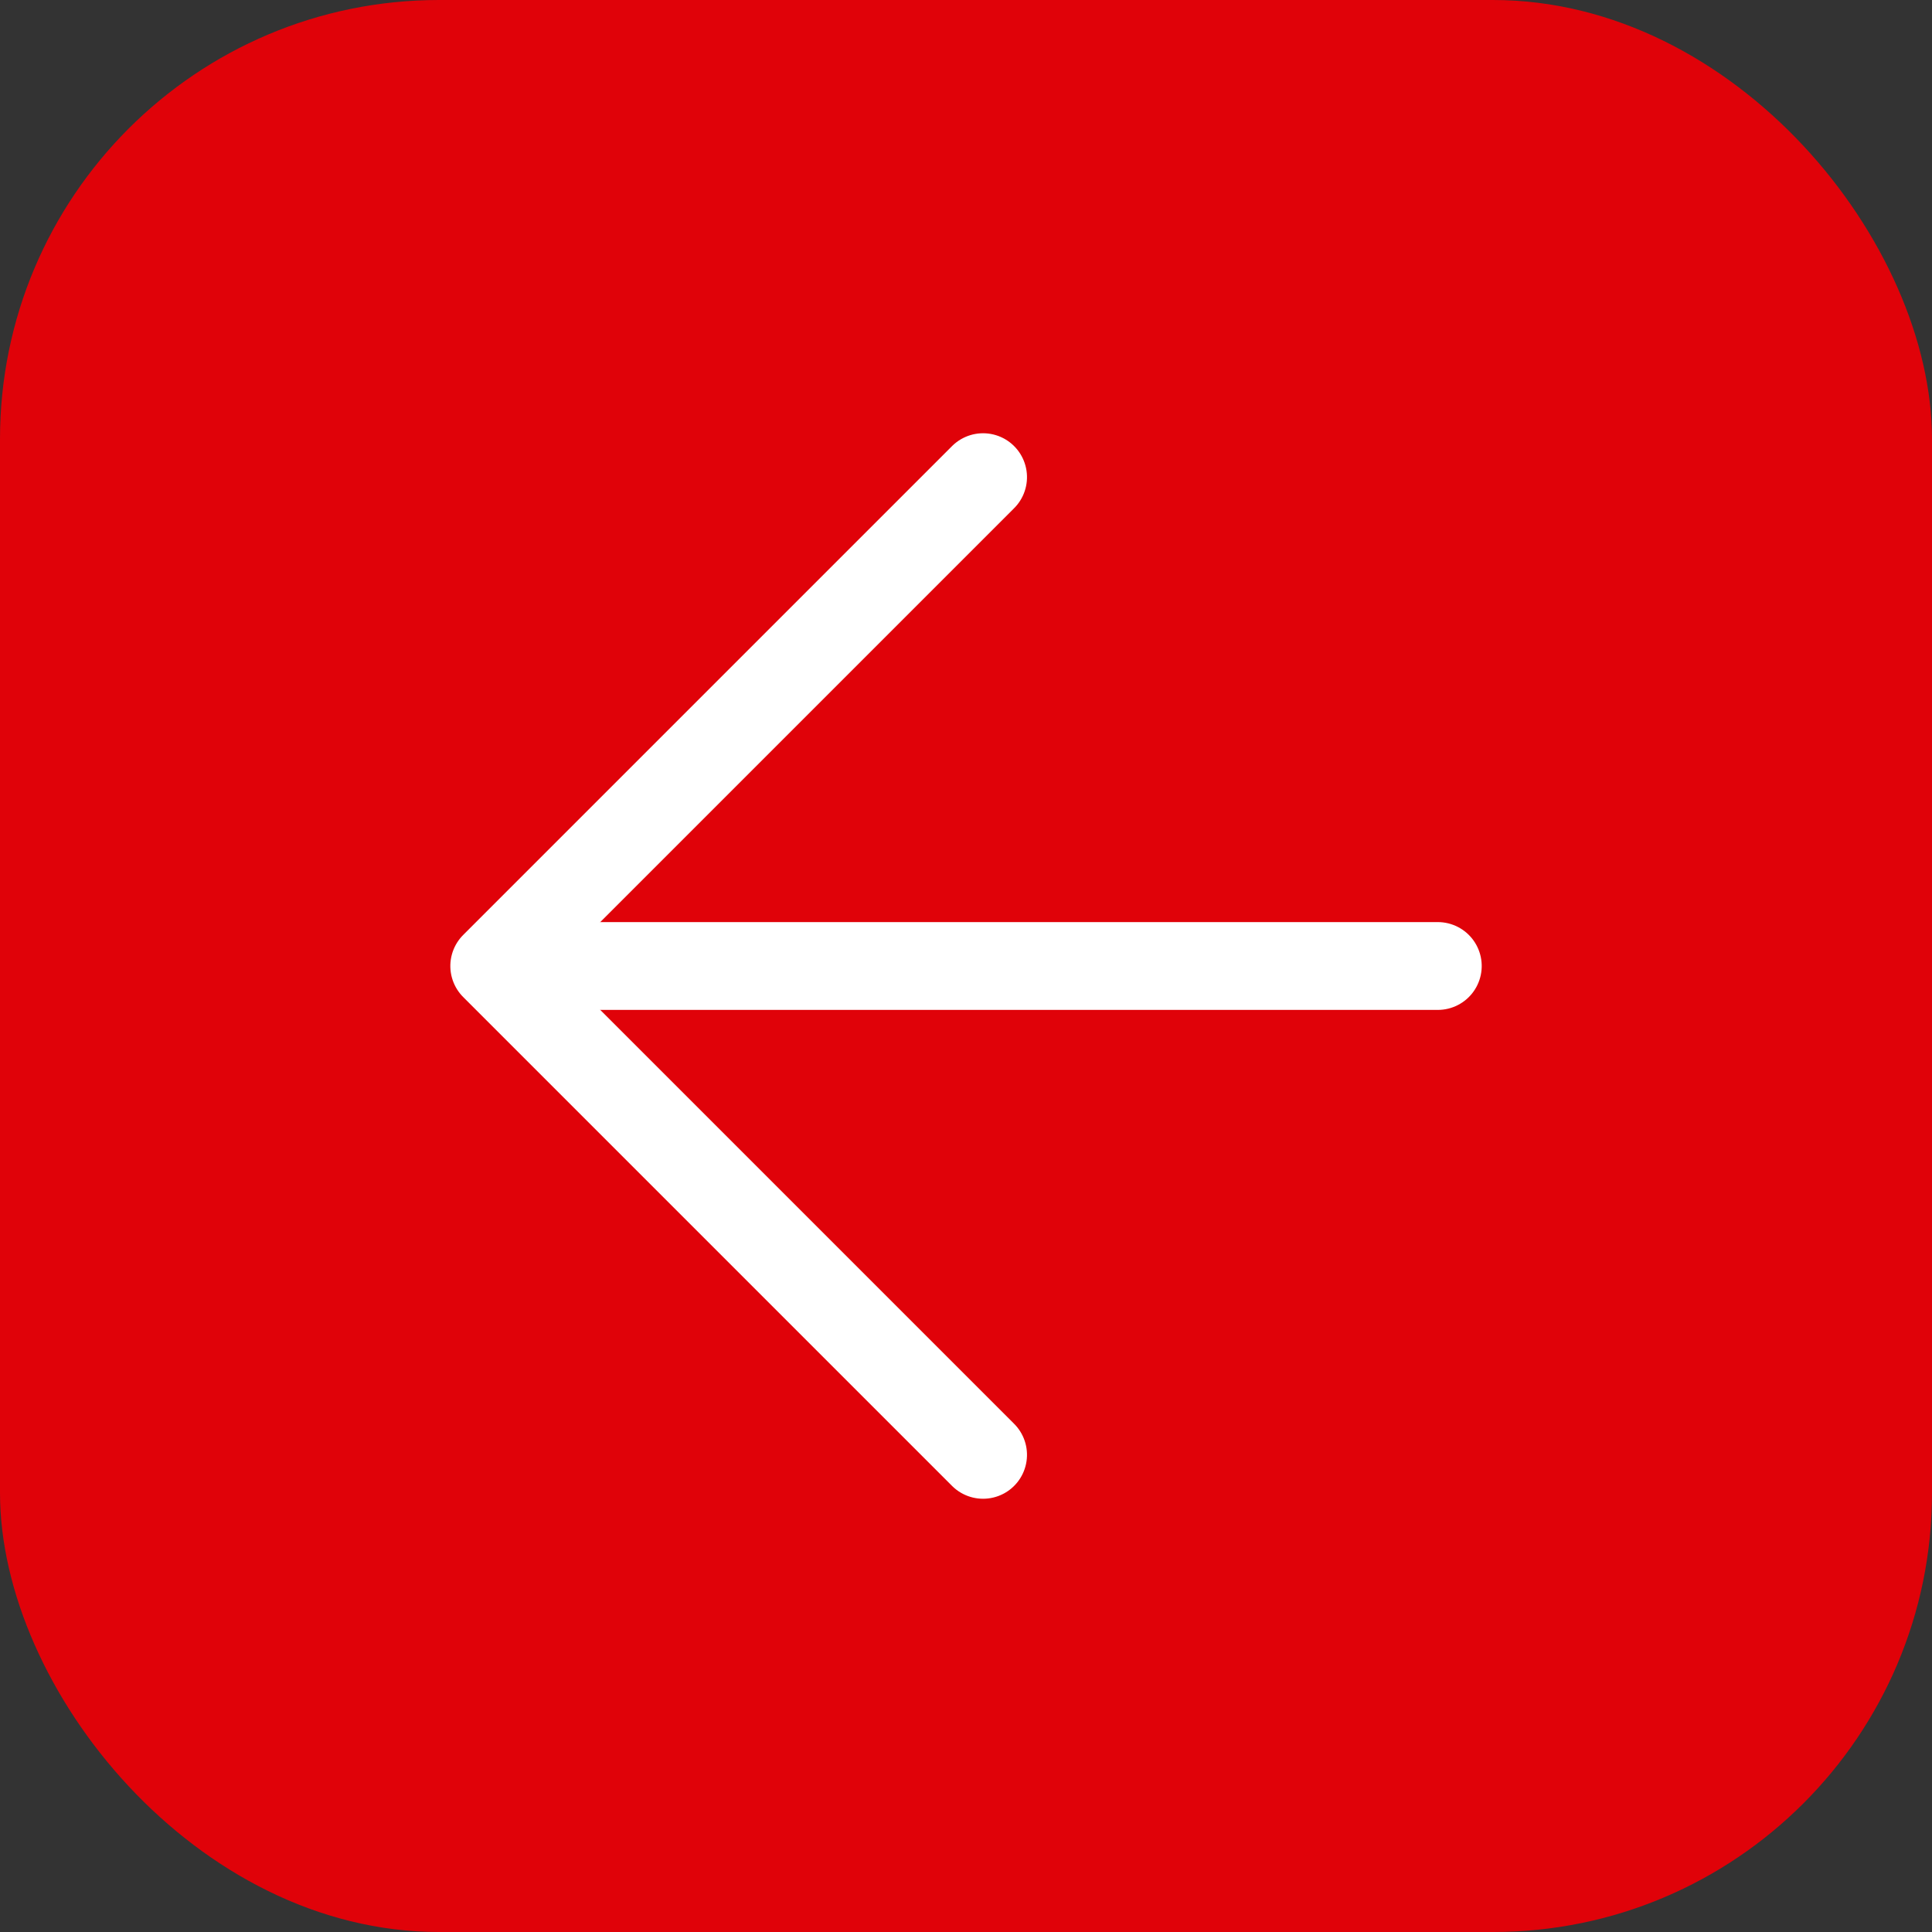 <svg id="グループ_290" data-name="グループ 290" xmlns="http://www.w3.org/2000/svg" width="44" height="44" viewBox="0 0 44 44">
  <rect x="0" y="0" width="44" height="44" fill="#333333" stroke="none"/>
  <rect id="長方形_3" data-name="長方形 3" width="44" height="44" rx="10" fill="#e00209"/>
  <g id="グループ_287" data-name="グループ 287" transform="translate(32.745 10.867) rotate(90)">
    <path id="パス_706" data-name="パス 706" d="M0,0,11.133,11.133,22.266,0" transform="translate(0 10.356)" fill="none" stroke="#fff" stroke-linecap="round" stroke-linejoin="round" stroke-width="2"/>
    <line id="線_1" data-name="線 1" y1="20.712" transform="translate(11.133 0)" fill="none" stroke="#fff" stroke-linecap="round" stroke-width="2"/>
  </g>
</svg>
